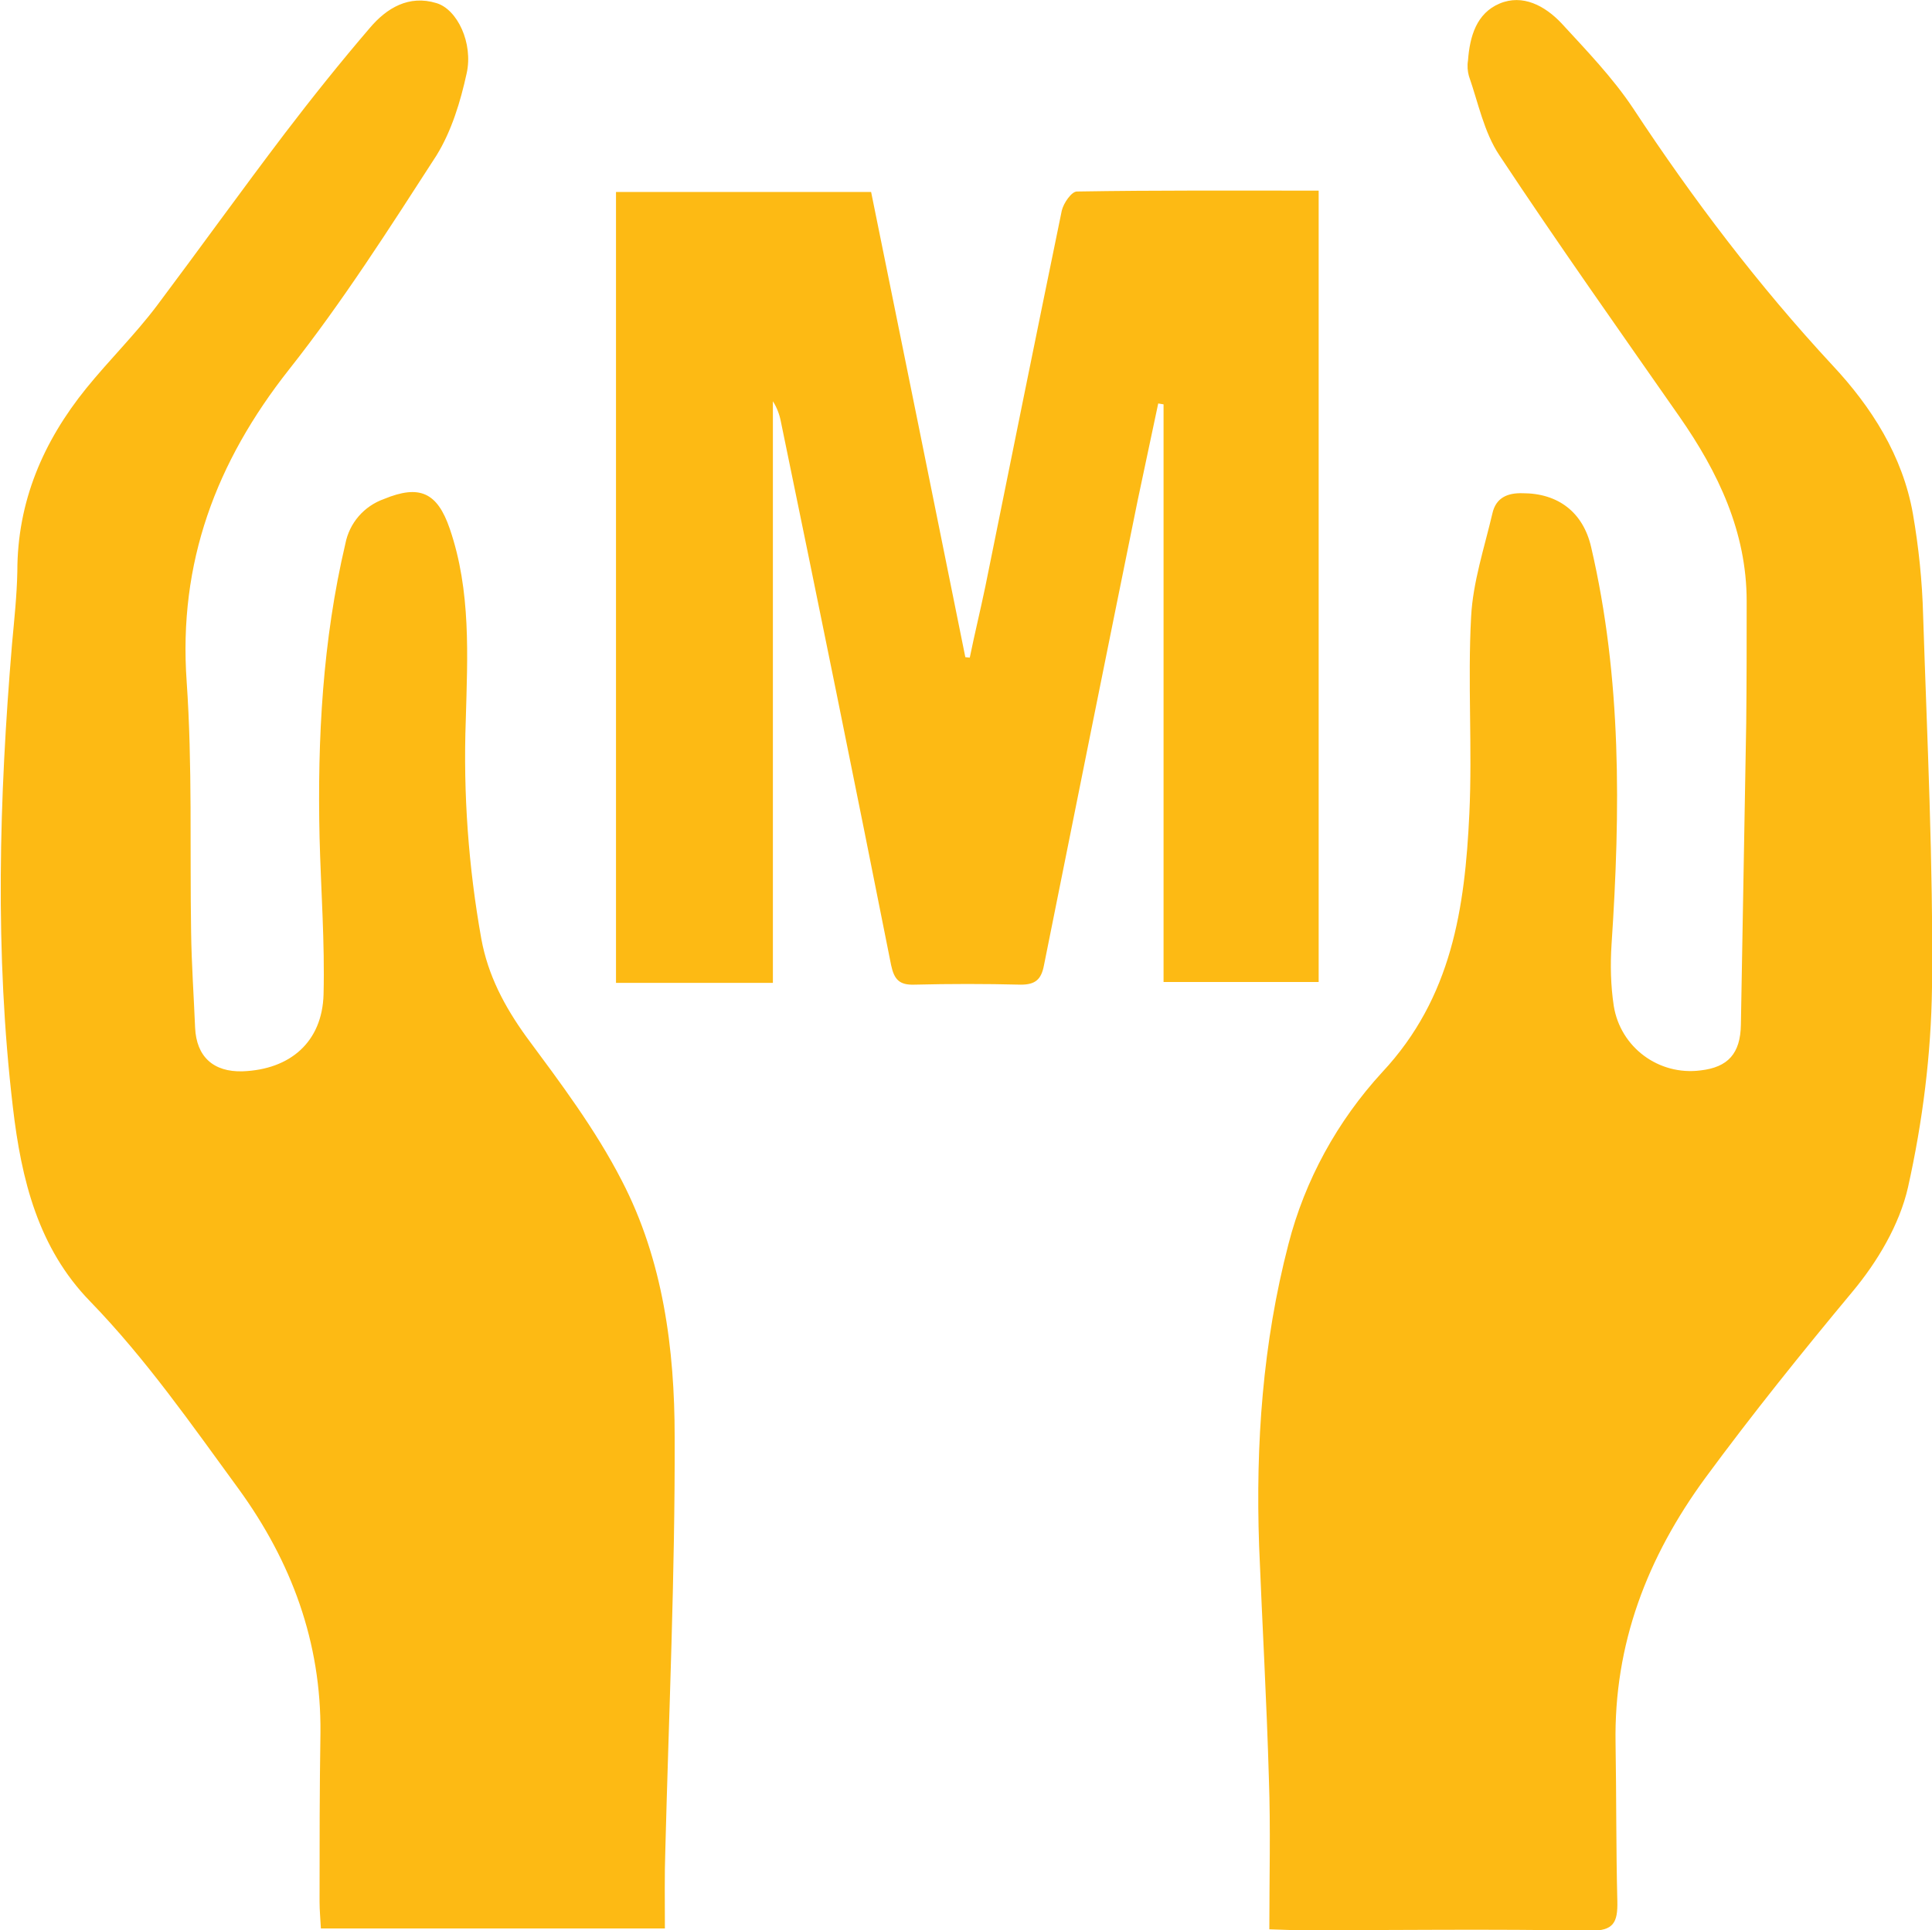 <?xml version="1.0" encoding="UTF-8"?> <!-- Generator: Adobe Illustrator 23.0.2, SVG Export Plug-In . SVG Version: 6.00 Build 0) --> <svg xmlns="http://www.w3.org/2000/svg" xmlns:xlink="http://www.w3.org/1999/xlink" id="Layer_1" x="0px" y="0px" viewBox="0 0 434.7 434.4" style="enable-background:new 0 0 434.7 434.4;" xml:space="preserve"> <style type="text/css"> .st0{fill:#FDBA14;} </style> <g> <g id="Isolation_Mode"> <path class="st0" d="M149.6,434H72.2c-0.1-2.1-0.3-4-0.3-6c0-12.7,0-25.3,0.2-38c0.2-20.4-6.5-38.5-18.4-54.9 c-10.6-14.5-20.8-29.2-33.4-42.2c-11.7-12-15.5-27.4-17.4-43.7c-4.1-34.8-3.1-69.5-0.2-104.2c0.5-5.5,1.1-11,1.2-16.4 c0-15.7,5.8-29.2,15.5-41.2c5.1-6.3,11-12.1,15.9-18.6C44.9,56,54.3,42.9,64.1,30c6.1-8,12.5-16,19.1-23.7c3.8-4.5,8.8-7.5,15-5.6 c4.7,1.4,8.3,9,6.8,15.8c-1.4,6.4-3.4,13-6.8,18.5C87.6,51.4,77.1,67.9,65,83.2c-16.4,20.8-24.9,43.4-23,70.2 c1.3,18.8,0.7,37.6,1,56.4c0.1,7.1,0.6,14.3,0.9,21.5c0.3,6.5,4.1,10,10.7,9.8c10.7-0.4,17.9-6.6,18.2-17.3 c0.3-11.8-0.6-23.6-0.9-35.4c-0.5-22.2,0.7-44.3,5.8-66c0.9-4.7,4.2-8.5,8.7-10.1c8-3.3,12-1.5,14.8,6.7c4.8,14,4,28.6,3.6,43.1 c-0.6,16.5,0.6,33,3.5,49.2c1.5,8.2,5.2,15.2,10.1,22c7.7,10.4,15.6,20.9,21.5,32.4c9.3,17.9,11.9,37.9,11.9,57.7 c0.1,31-1.3,61.9-2.1,92.9C149.5,422,149.6,427.8,149.6,434L149.6,434z M285.6,434.2c0-11.7,0.3-22.8-0.1-33.9 c-0.5-17.5-1.5-34.9-2.2-52.4c-0.8-22.9,0.8-45.6,6.6-67.9c3.7-14.4,11-27.7,21.1-38.7c15.7-16.8,18.6-37,19.6-58.1 c0.7-14.8-0.4-29.7,0.4-44.4c0.4-7.8,3-15.6,4.8-23.3c0.8-3.5,3.4-4.6,6.8-4.5c8,0,13.6,4.3,15.4,12.1c6.9,29.6,6.6,59.4,4.6,89.4 c-0.3,4.6-0.2,9.3,0.5,13.9c1.5,9.3,10.1,15.7,19.5,14.5c6.2-0.7,9-3.8,9.1-10.3c0.4-22.7,0.8-45.3,1.2-67.9 c0.1-9.1,0.1-18.3,0.1-27.4c0-15.6-6.4-29-15.1-41.5c-13.6-19.5-27.4-39-40.5-58.8c-3.5-5.2-4.8-11.9-6.9-17.9 c-0.3-1.1-0.4-2.3-0.2-3.5c0.4-5.4,1.9-10.6,7.1-12.8s10.2,0.5,13.9,4.4c5.6,6.1,11.5,12.2,16.1,19.1 c13.5,20.5,28.2,39.9,44.9,57.9c8.8,9.4,15.8,20.4,18.1,33.4c1.3,7.5,2.1,15.2,2.3,22.8c0.9,27.9,2.3,55.9,2,83.8 c-0.2,15.1-2.1,30.2-5.4,45c-1.9,8.4-6.9,16.8-12.5,23.5c-11.4,13.7-22.5,27.5-33.1,41.9c-13.1,17.9-20.6,37.4-20.2,59.8 c0.2,11.8,0.1,23.6,0.4,35.5c0.1,4.7-0.8,6.7-6.2,6.6c-22-0.4-44-0.1-66-0.1L285.6,434.2z"></path> <path class="st0" d="M174,221.2h-35.4v-178H196c7.1,35,14.2,69.9,21.2,104.7l1,0.1c1.1-5.4,2.4-10.7,3.5-16 c5.7-28.2,11.4-56.4,17.2-84.6c0.4-1.7,2.2-4.3,3.4-4.3c18-0.3,36-0.2,54.4-0.2v178.1h-34.9V91l-1.2-0.2 c-1.5,7.2-3.1,14.5-4.6,21.7c-7.1,34.9-14.1,69.8-21.1,104.7c-0.6,3.2-1.9,4.4-5.2,4.4c-8-0.2-16-0.2-24,0 c-3.3,0.1-4.5-1.1-5.2-4.4c-8.1-40.8-16.4-81.6-24.8-122.3c-0.3-1.6-0.9-3.2-1.8-4.6V221.2z"></path> </g> </g> </svg> 